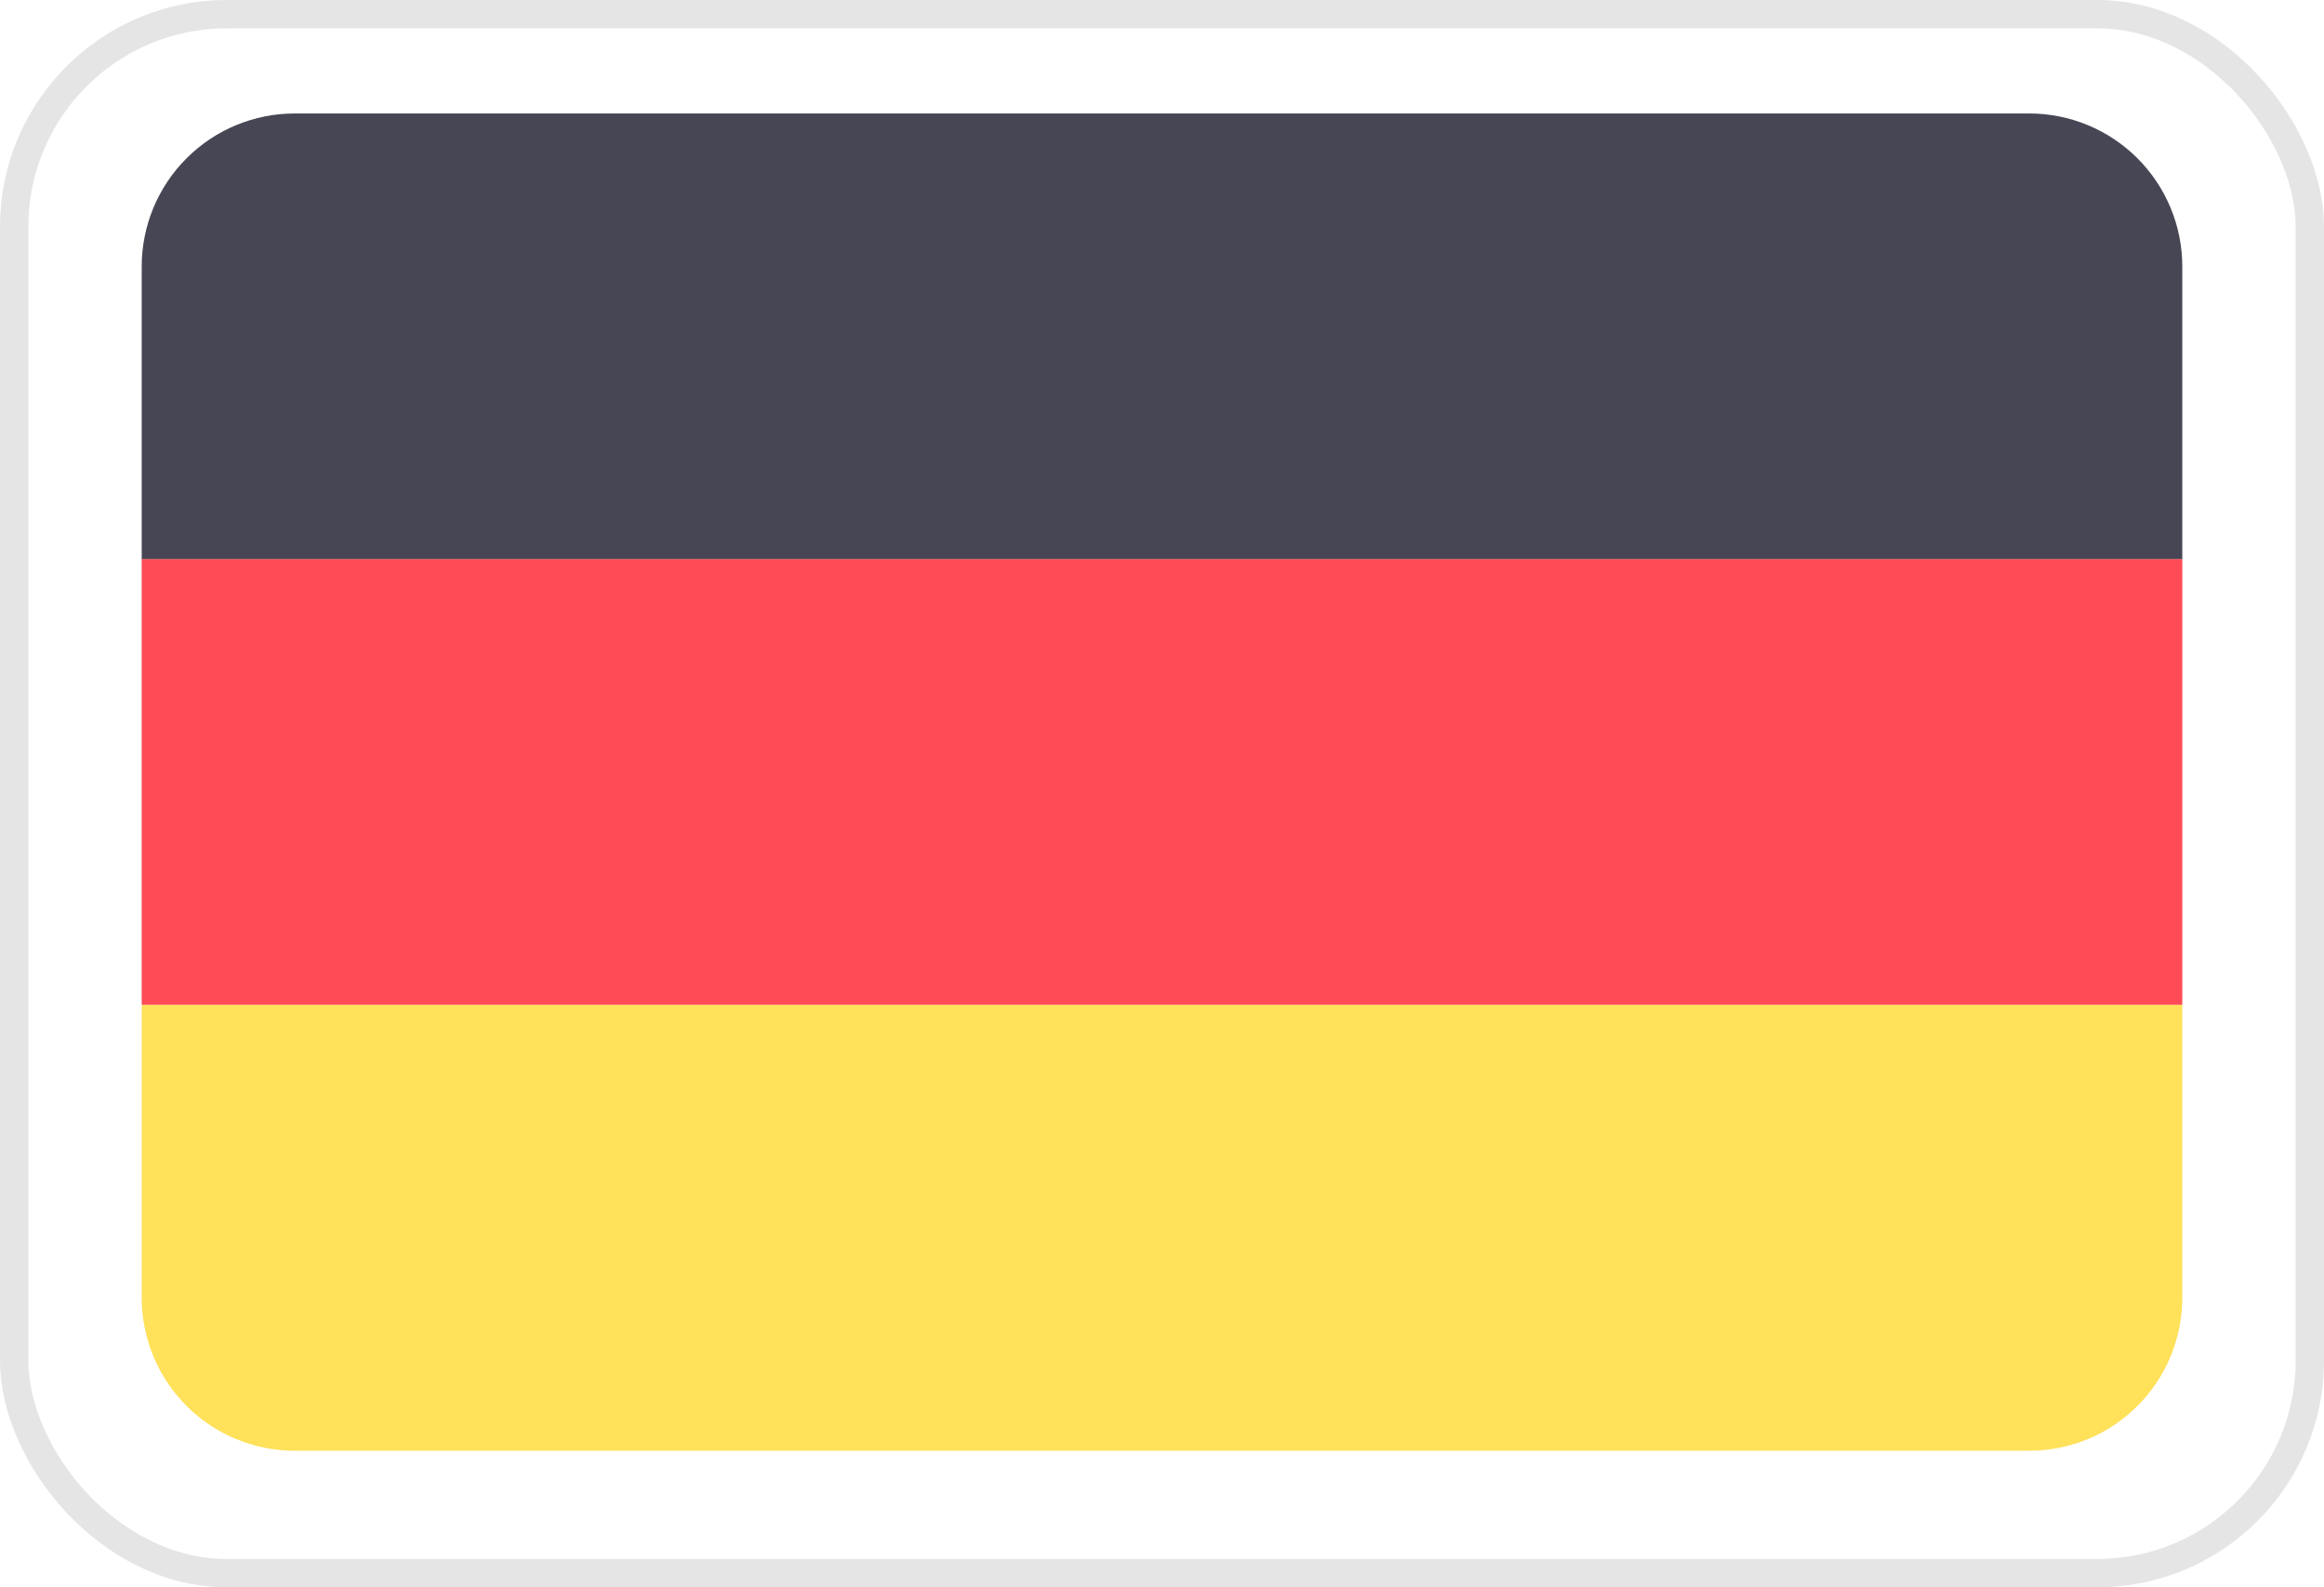 <svg xmlns="http://www.w3.org/2000/svg" width="82" height="56" viewBox="0 0 82 56" fill="none"><rect x="0.5" y="0.5" width="81" height="55" rx="7.5" stroke="#E5E5E5"></rect><g clip-path="url(#clip0_343_682)"><path d="M71.6 4.003H10.4C8.968 4.003 7.594 4.572 6.582 5.585C5.569 6.598 5 7.971 5 9.403L5 19.735H77V9.395C76.998 7.964 76.428 6.593 75.415 5.582C74.403 4.571 73.031 4.003 71.6 4.003Z" fill="#464655"></path><path d="M5 45.783C5 46.492 5.14 47.194 5.411 47.849C5.682 48.505 6.08 49.1 6.582 49.601C7.083 50.103 7.678 50.501 8.334 50.772C8.989 51.043 9.691 51.183 10.4 51.183H71.6C72.309 51.183 73.011 51.043 73.666 50.772C74.322 50.501 74.917 50.103 75.418 49.601C75.92 49.1 76.318 48.505 76.589 47.849C76.86 47.194 77 46.492 77 45.783V35.451H5V45.783Z" fill="#FFE15A"></path><path d="M5 19.726H77V35.449H5V19.726Z" fill="#FF4B55"></path></g><defs><clipPath id="clip0_343_682"><rect width="72" height="47.455" fill="white" transform="translate(5 4.002)"></rect></clipPath></defs></svg>